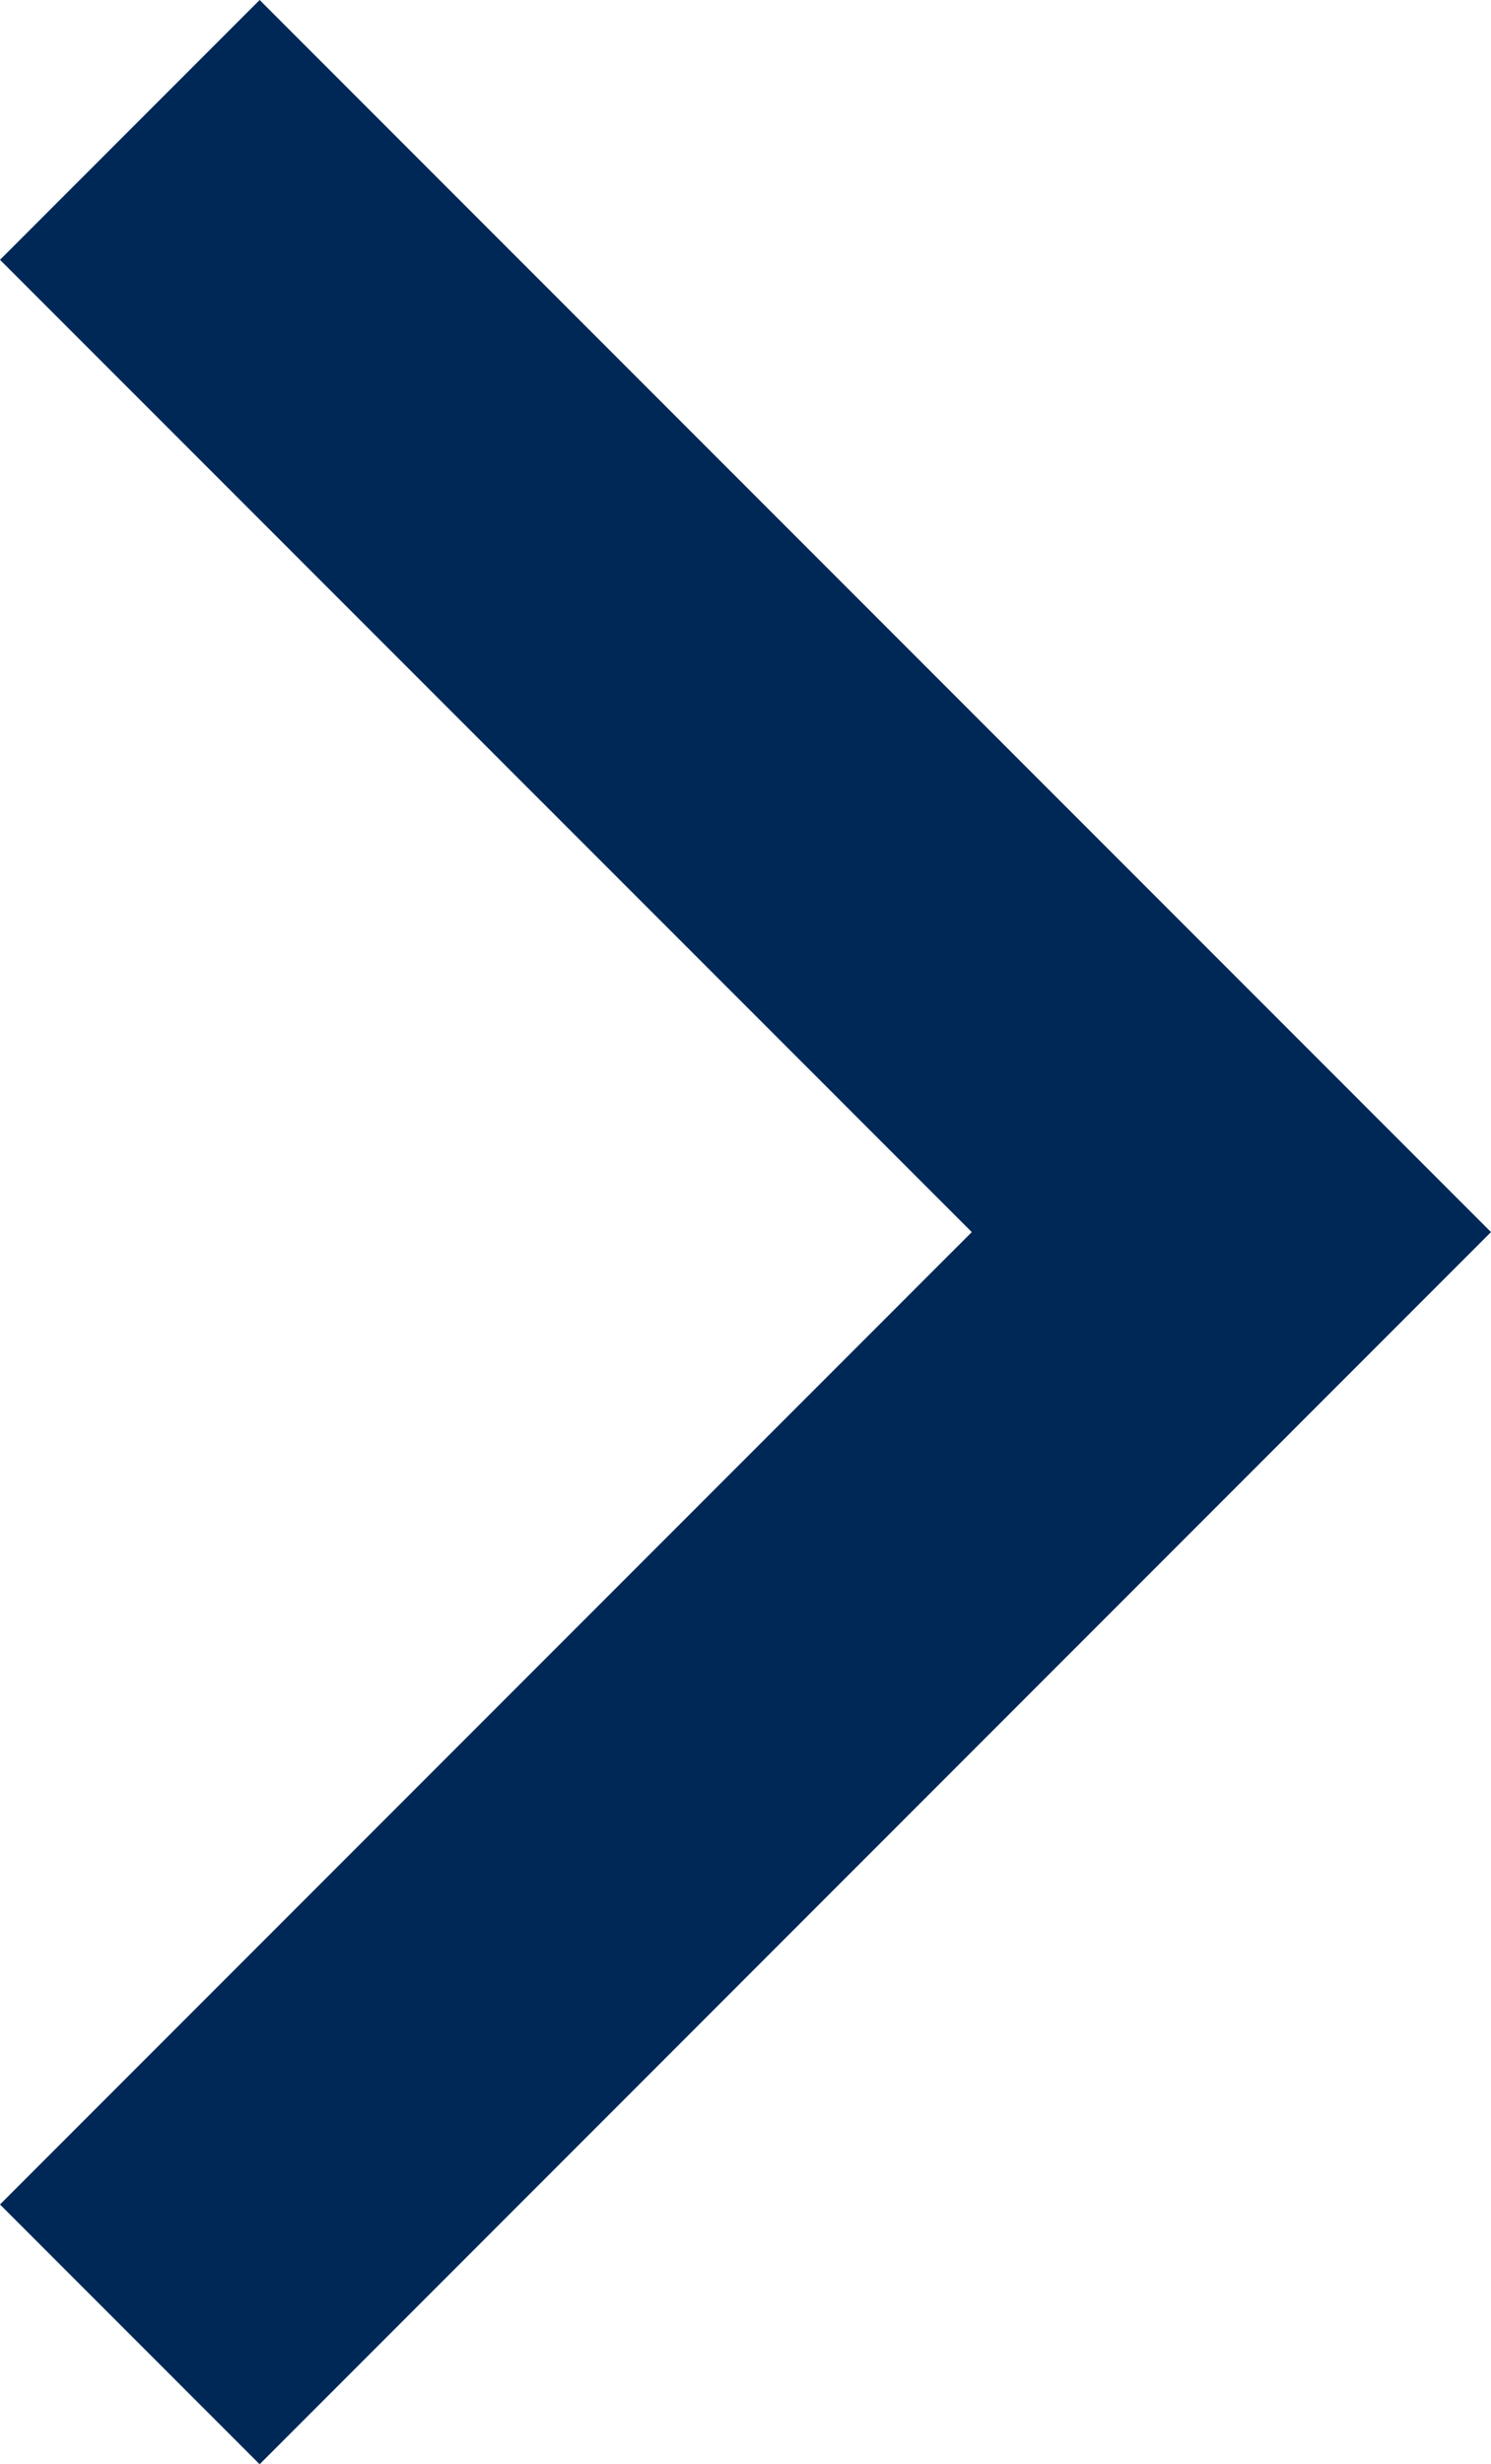 <?xml version="1.0" encoding="UTF-8"?>
<svg id="_레이어_2" data-name="레이어_2" xmlns="http://www.w3.org/2000/svg" viewBox="0 0 173.25 286.17">
  <defs>
    <style>
      .cls-1 {
        fill: #002856;
      }
    </style>
  </defs>
  <g id="_레이어_1-2" data-name="레이어_1">
    <polygon class="cls-1" points="30.17 0 0 30.17 112.92 143.08 0 256 30.17 286.17 173.25 143.08 30.17 0"/>
  </g>
</svg>